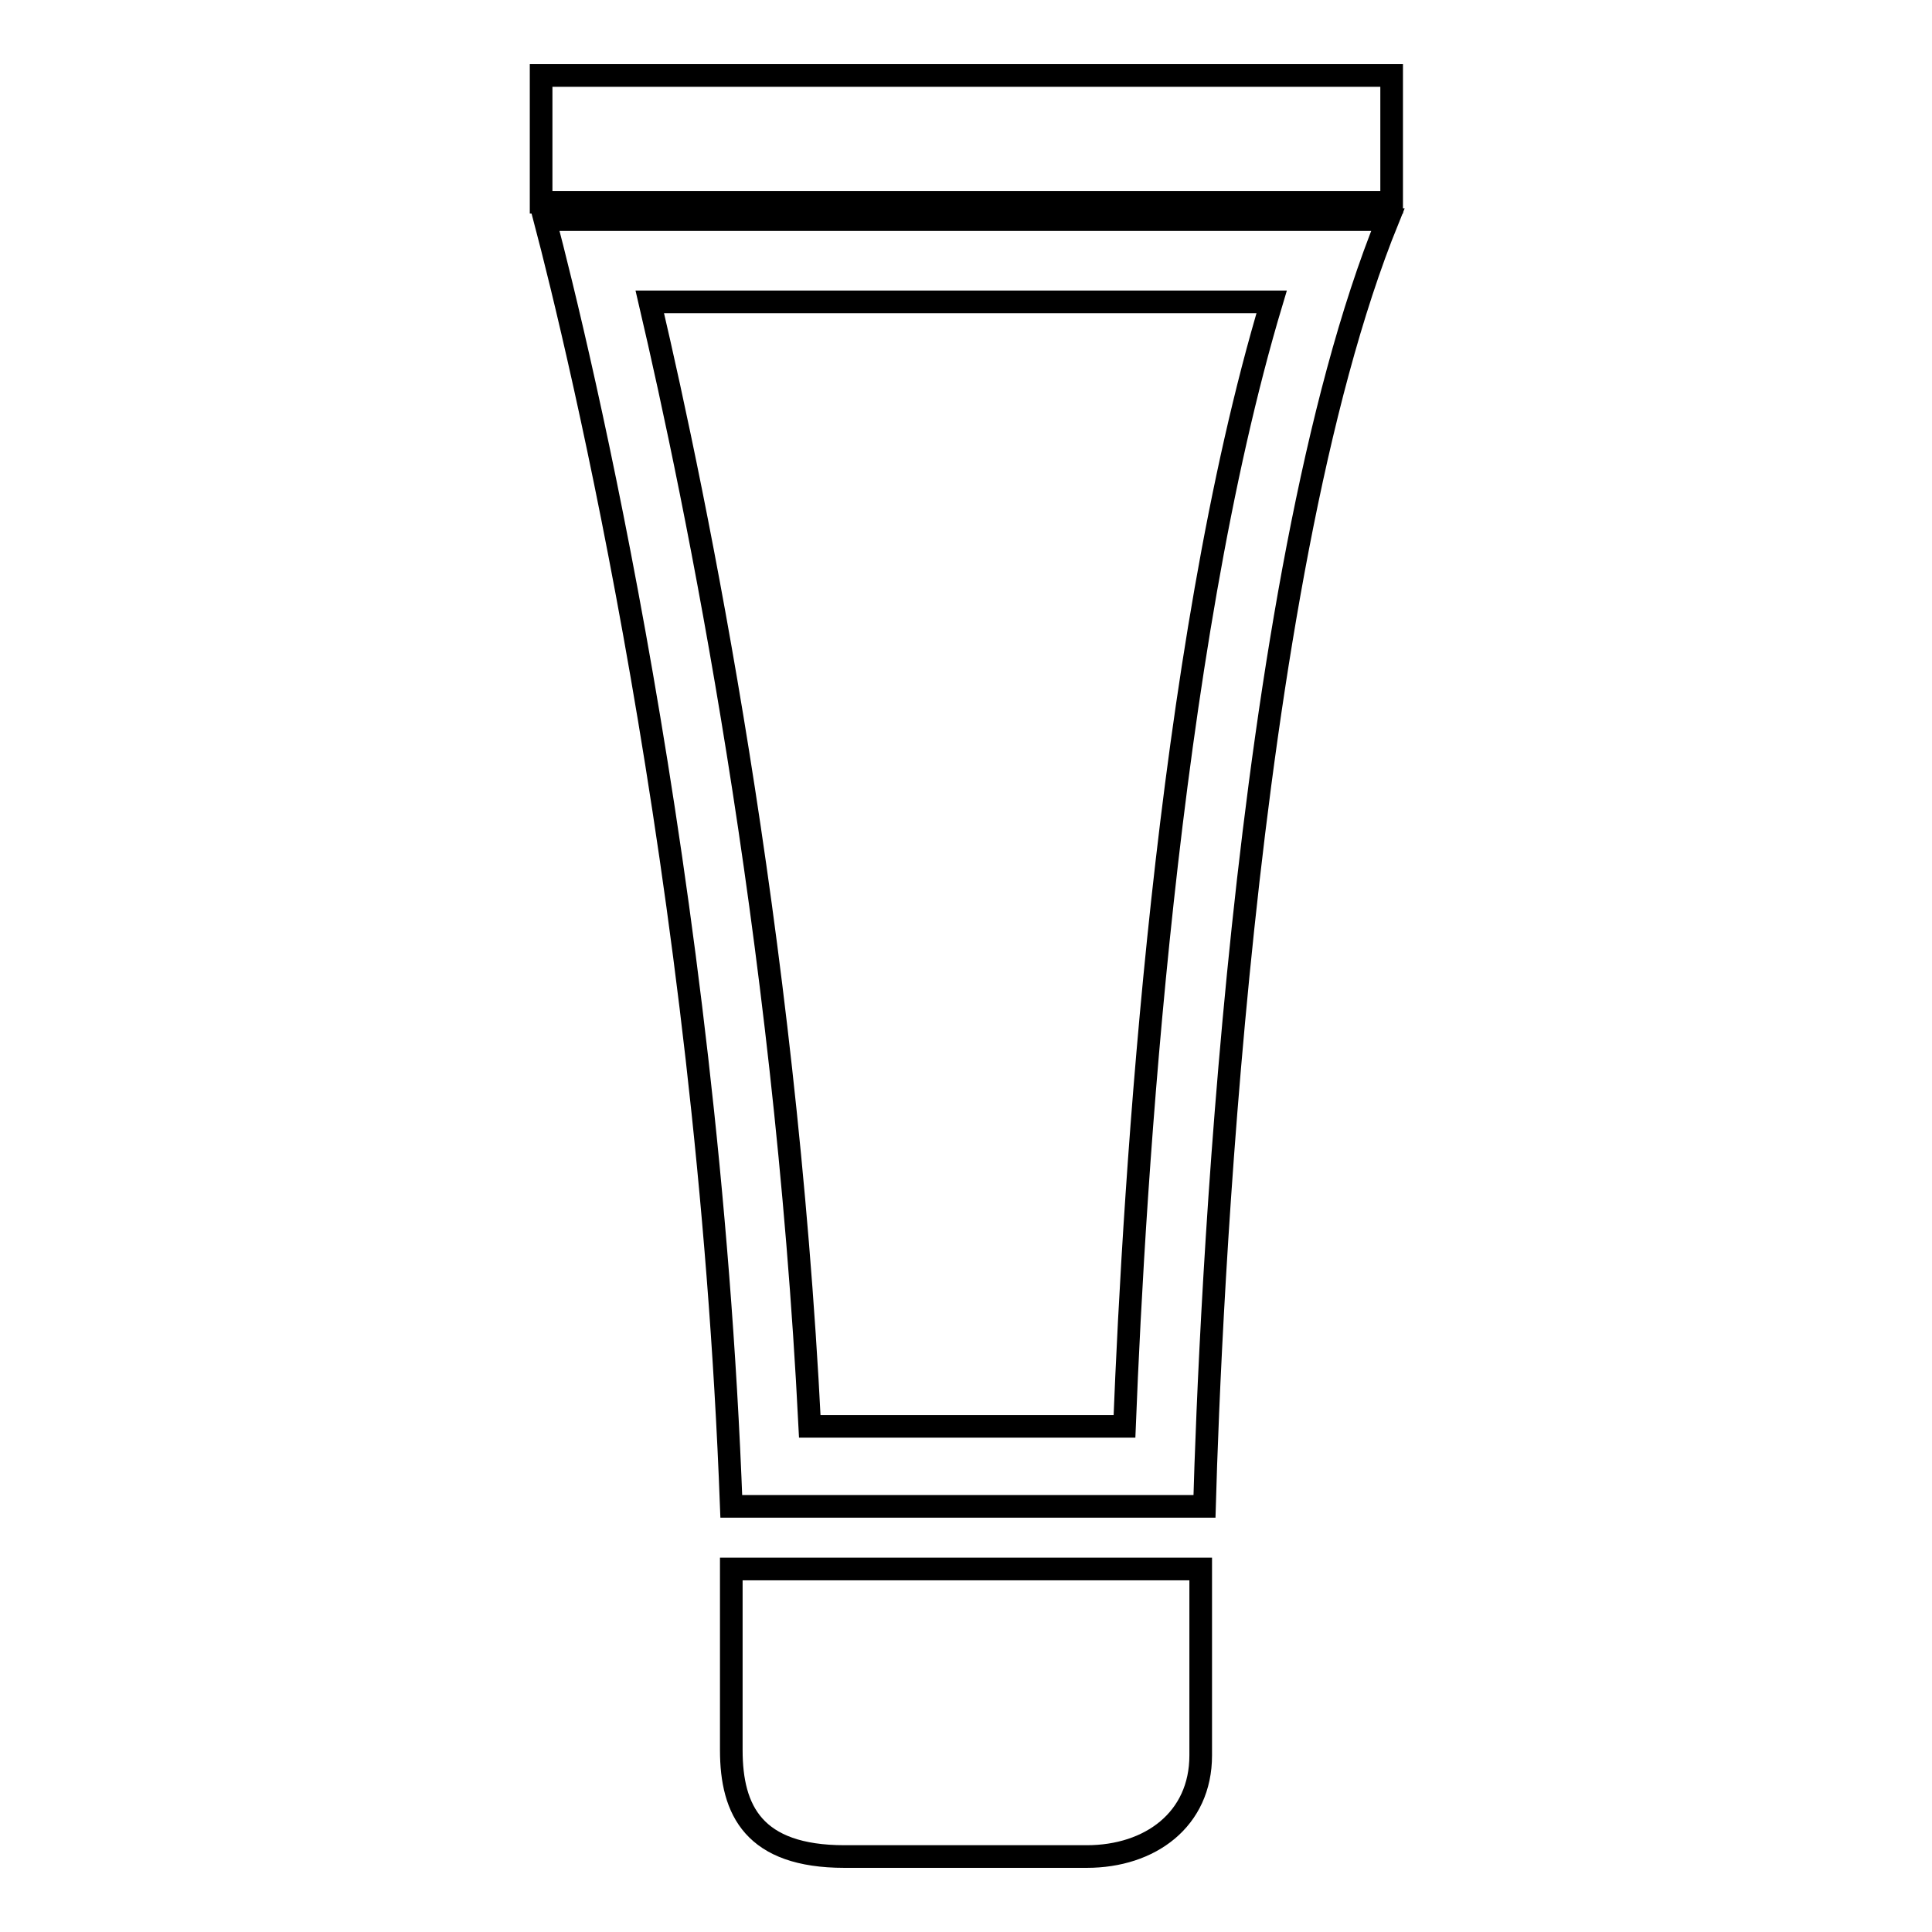 <?xml version="1.0" encoding="utf-8"?>
<!-- Svg Vector Icons : http://www.onlinewebfonts.com/icon -->
<!DOCTYPE svg PUBLIC "-//W3C//DTD SVG 1.1//EN" "http://www.w3.org/Graphics/SVG/1.1/DTD/svg11.dtd">
<svg version="1.1" xmlns="http://www.w3.org/2000/svg" xmlns:xlink="http://www.w3.org/1999/xlink" x="0px" y="0px" viewBox="0 0 256 256" enable-background="new 0 0 256 256" xml:space="preserve">
<g><g><path stroke-width="3" fill-opacity="0" stroke="#000000"  d="M124.9,217.7"/><path stroke-width="3" fill-opacity="0" stroke="#000000"  d="M71.7,10h112.7v16.8H71.7V10z"/><path stroke-width="3" fill-opacity="0" stroke="#000000"  d="M96.9,231.9c0,8,3,14.1,15,14.1H144c8.4,0,15.1-4.9,15.1-13.4v-24.7H96.9V231.9z"/><path stroke-width="3" fill-opacity="0" stroke="#000000"  d="M96.9,199.6h62.7c0.7-24.9,4.8-122.5,24.3-170.5H72.2C76.6,45.8,93.8,116.6,96.9,199.6z M149,189h-41.7c-3.3-65.7-15-122.5-21.2-149h82.4C154.6,86.3,150.3,156,149,189z"/></g></g>
</svg>